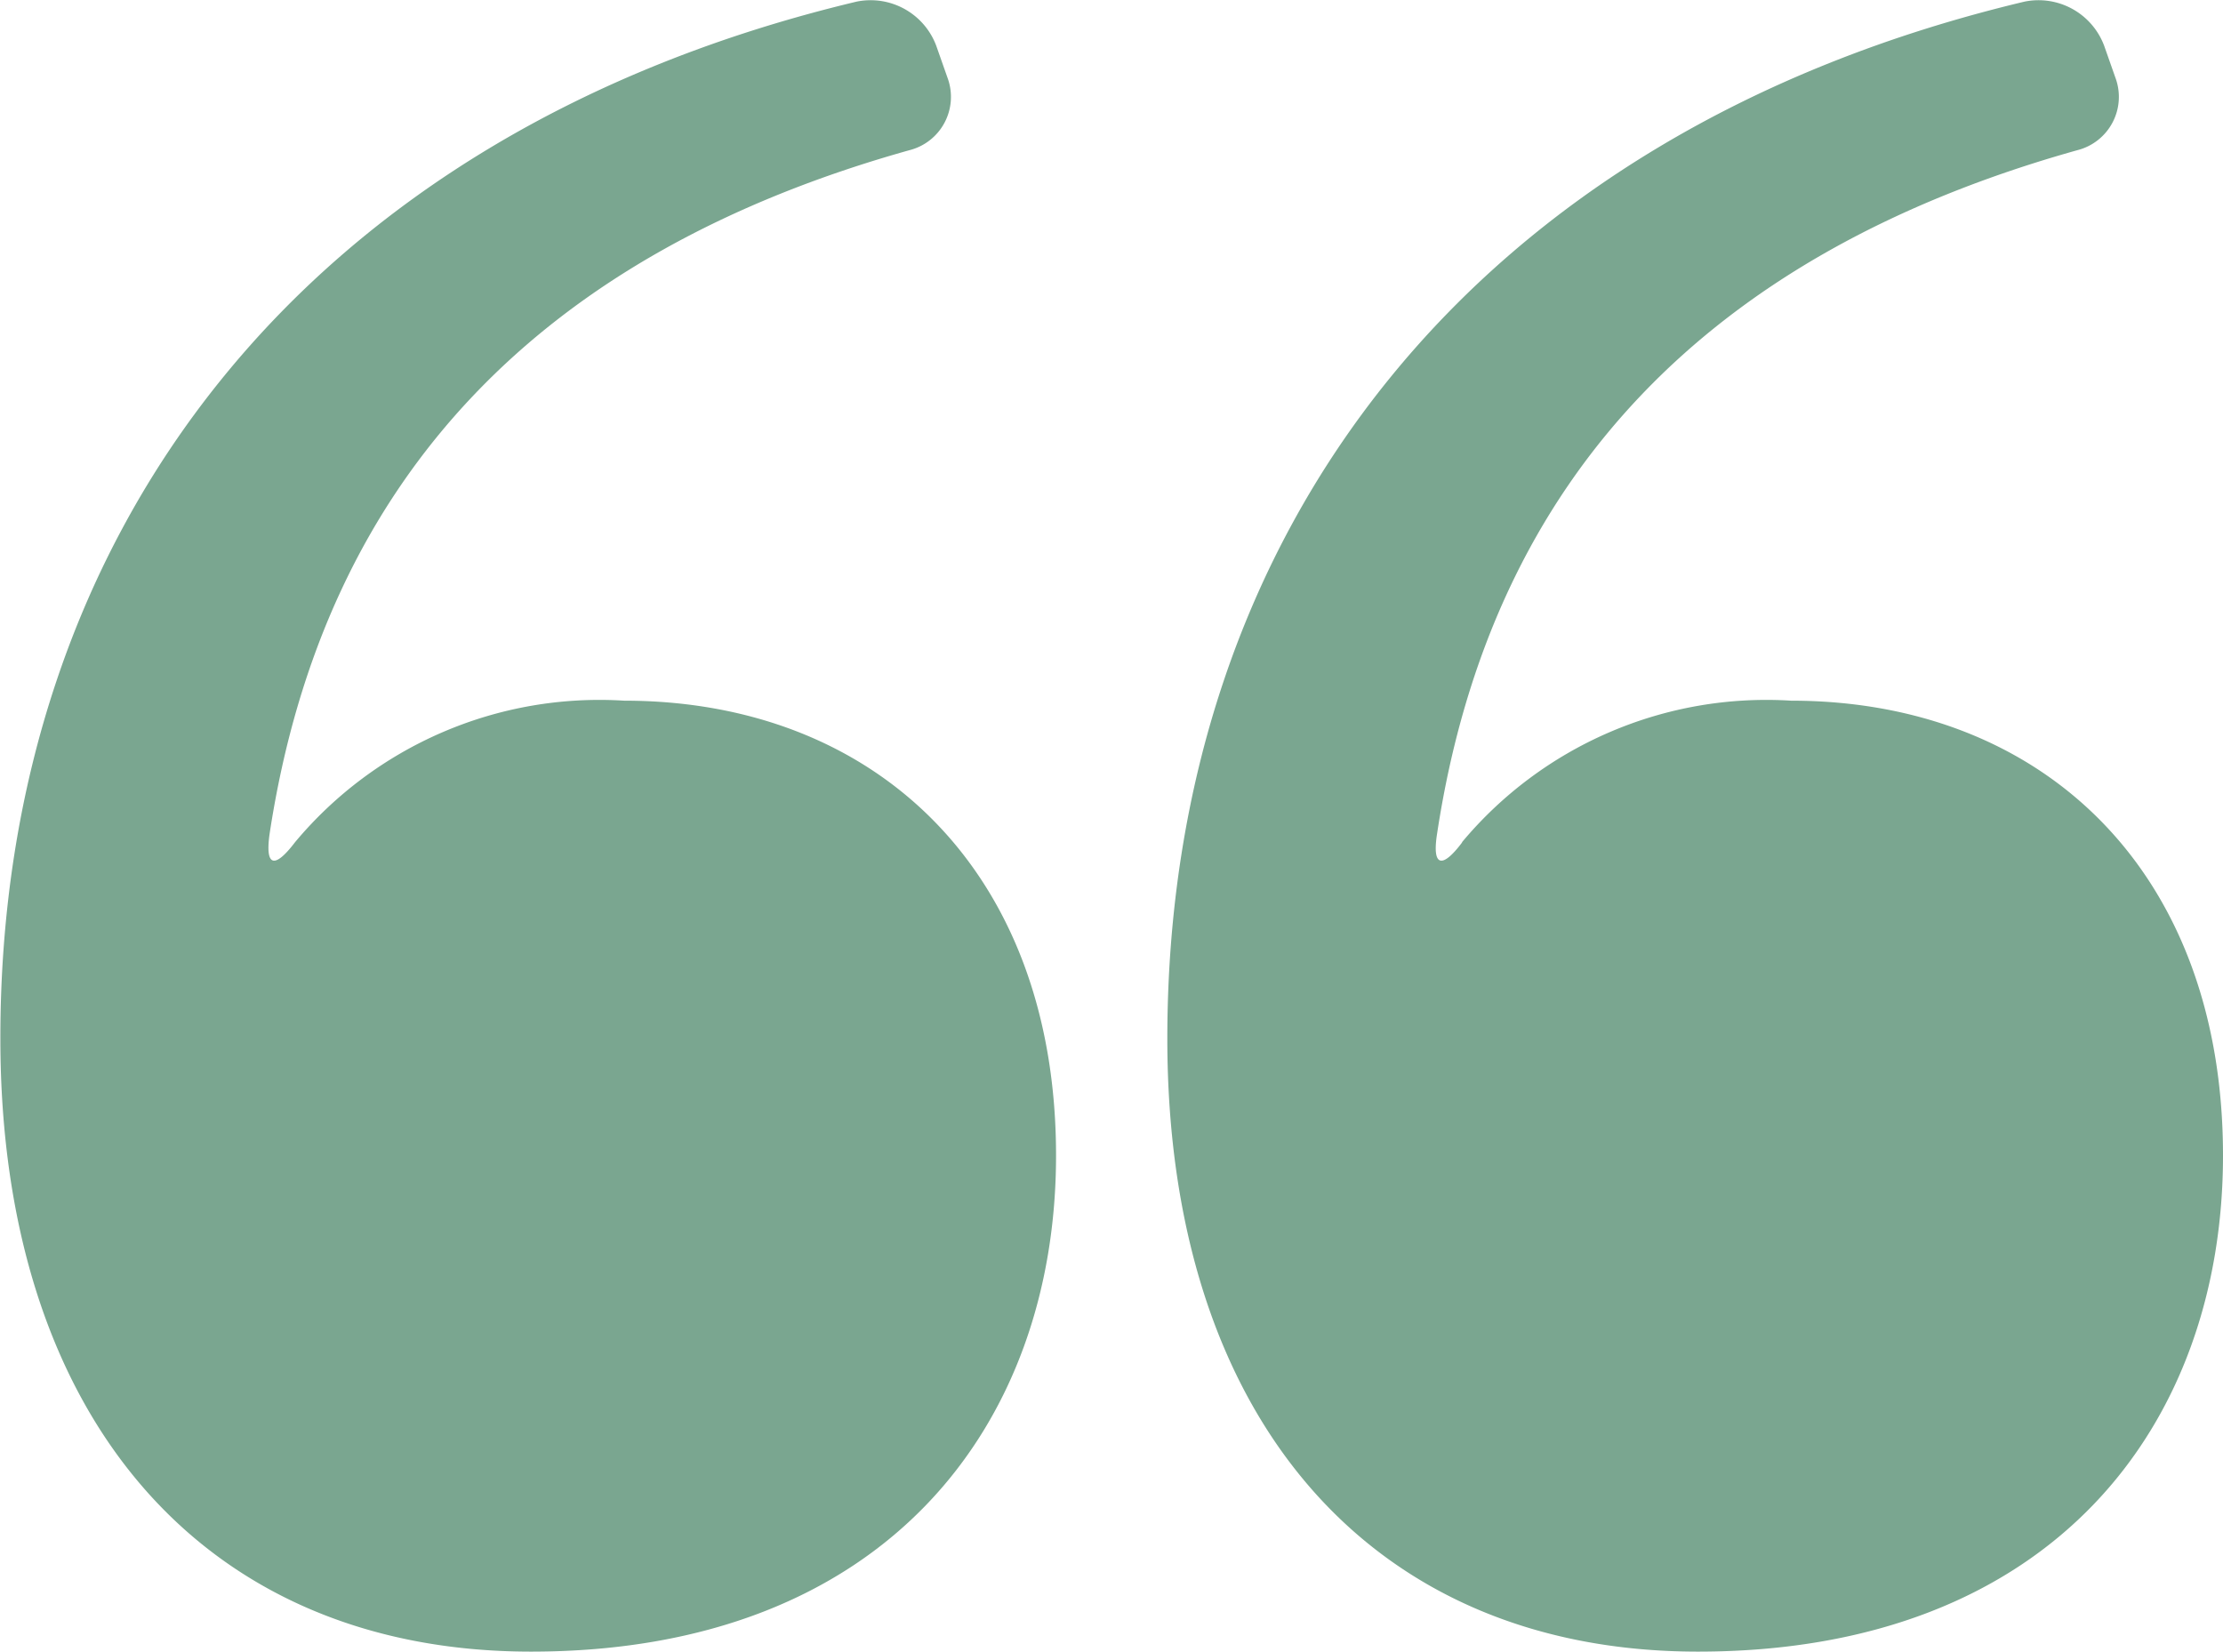 <svg id="noun_quotation_1752077" xmlns="http://www.w3.org/2000/svg" width="30.163" height="22.412" viewBox="0 0 30.163 22.412">
  <g id="Group_4039" data-name="Group 4039" transform="translate(0 0)">
    <path id="Path_3678" data-name="Path 3678" d="M9.162,21.422A5.38,5.38,0,0,1,13.629,19.5c3.4,0,5.86,2.3,5.86,6.172,0,3.642-2.3,6.732-7.124,6.732-4.435,0-7.2-3.17-7.2-8.317C5.16,17.2,9.3,11.8,16.783,10.014a.951.951,0,0,1,1.081.6l.152.432a.746.746,0,0,1-.52.985c-4.939,1.385-7.933,4.395-8.677,9.27C8.754,21.75,8.882,21.79,9.162,21.422Zm15.834,0A5.38,5.38,0,0,1,29.463,19.5c3.4,0,5.86,2.3,5.86,6.172,0,3.642-2.3,6.732-7.124,6.732-4.435,0-7.2-3.17-7.2-8.317,0-6.884,4.139-12.288,11.631-14.073a.951.951,0,0,1,1.081.6l.152.432a.746.746,0,0,1-.52.985C28.4,13.417,25.4,16.426,24.66,21.3,24.588,21.75,24.724,21.79,25,21.422Z" transform="translate(-5.16 -9.992)" fill="#7aa690"/>
  </g>
</svg>
